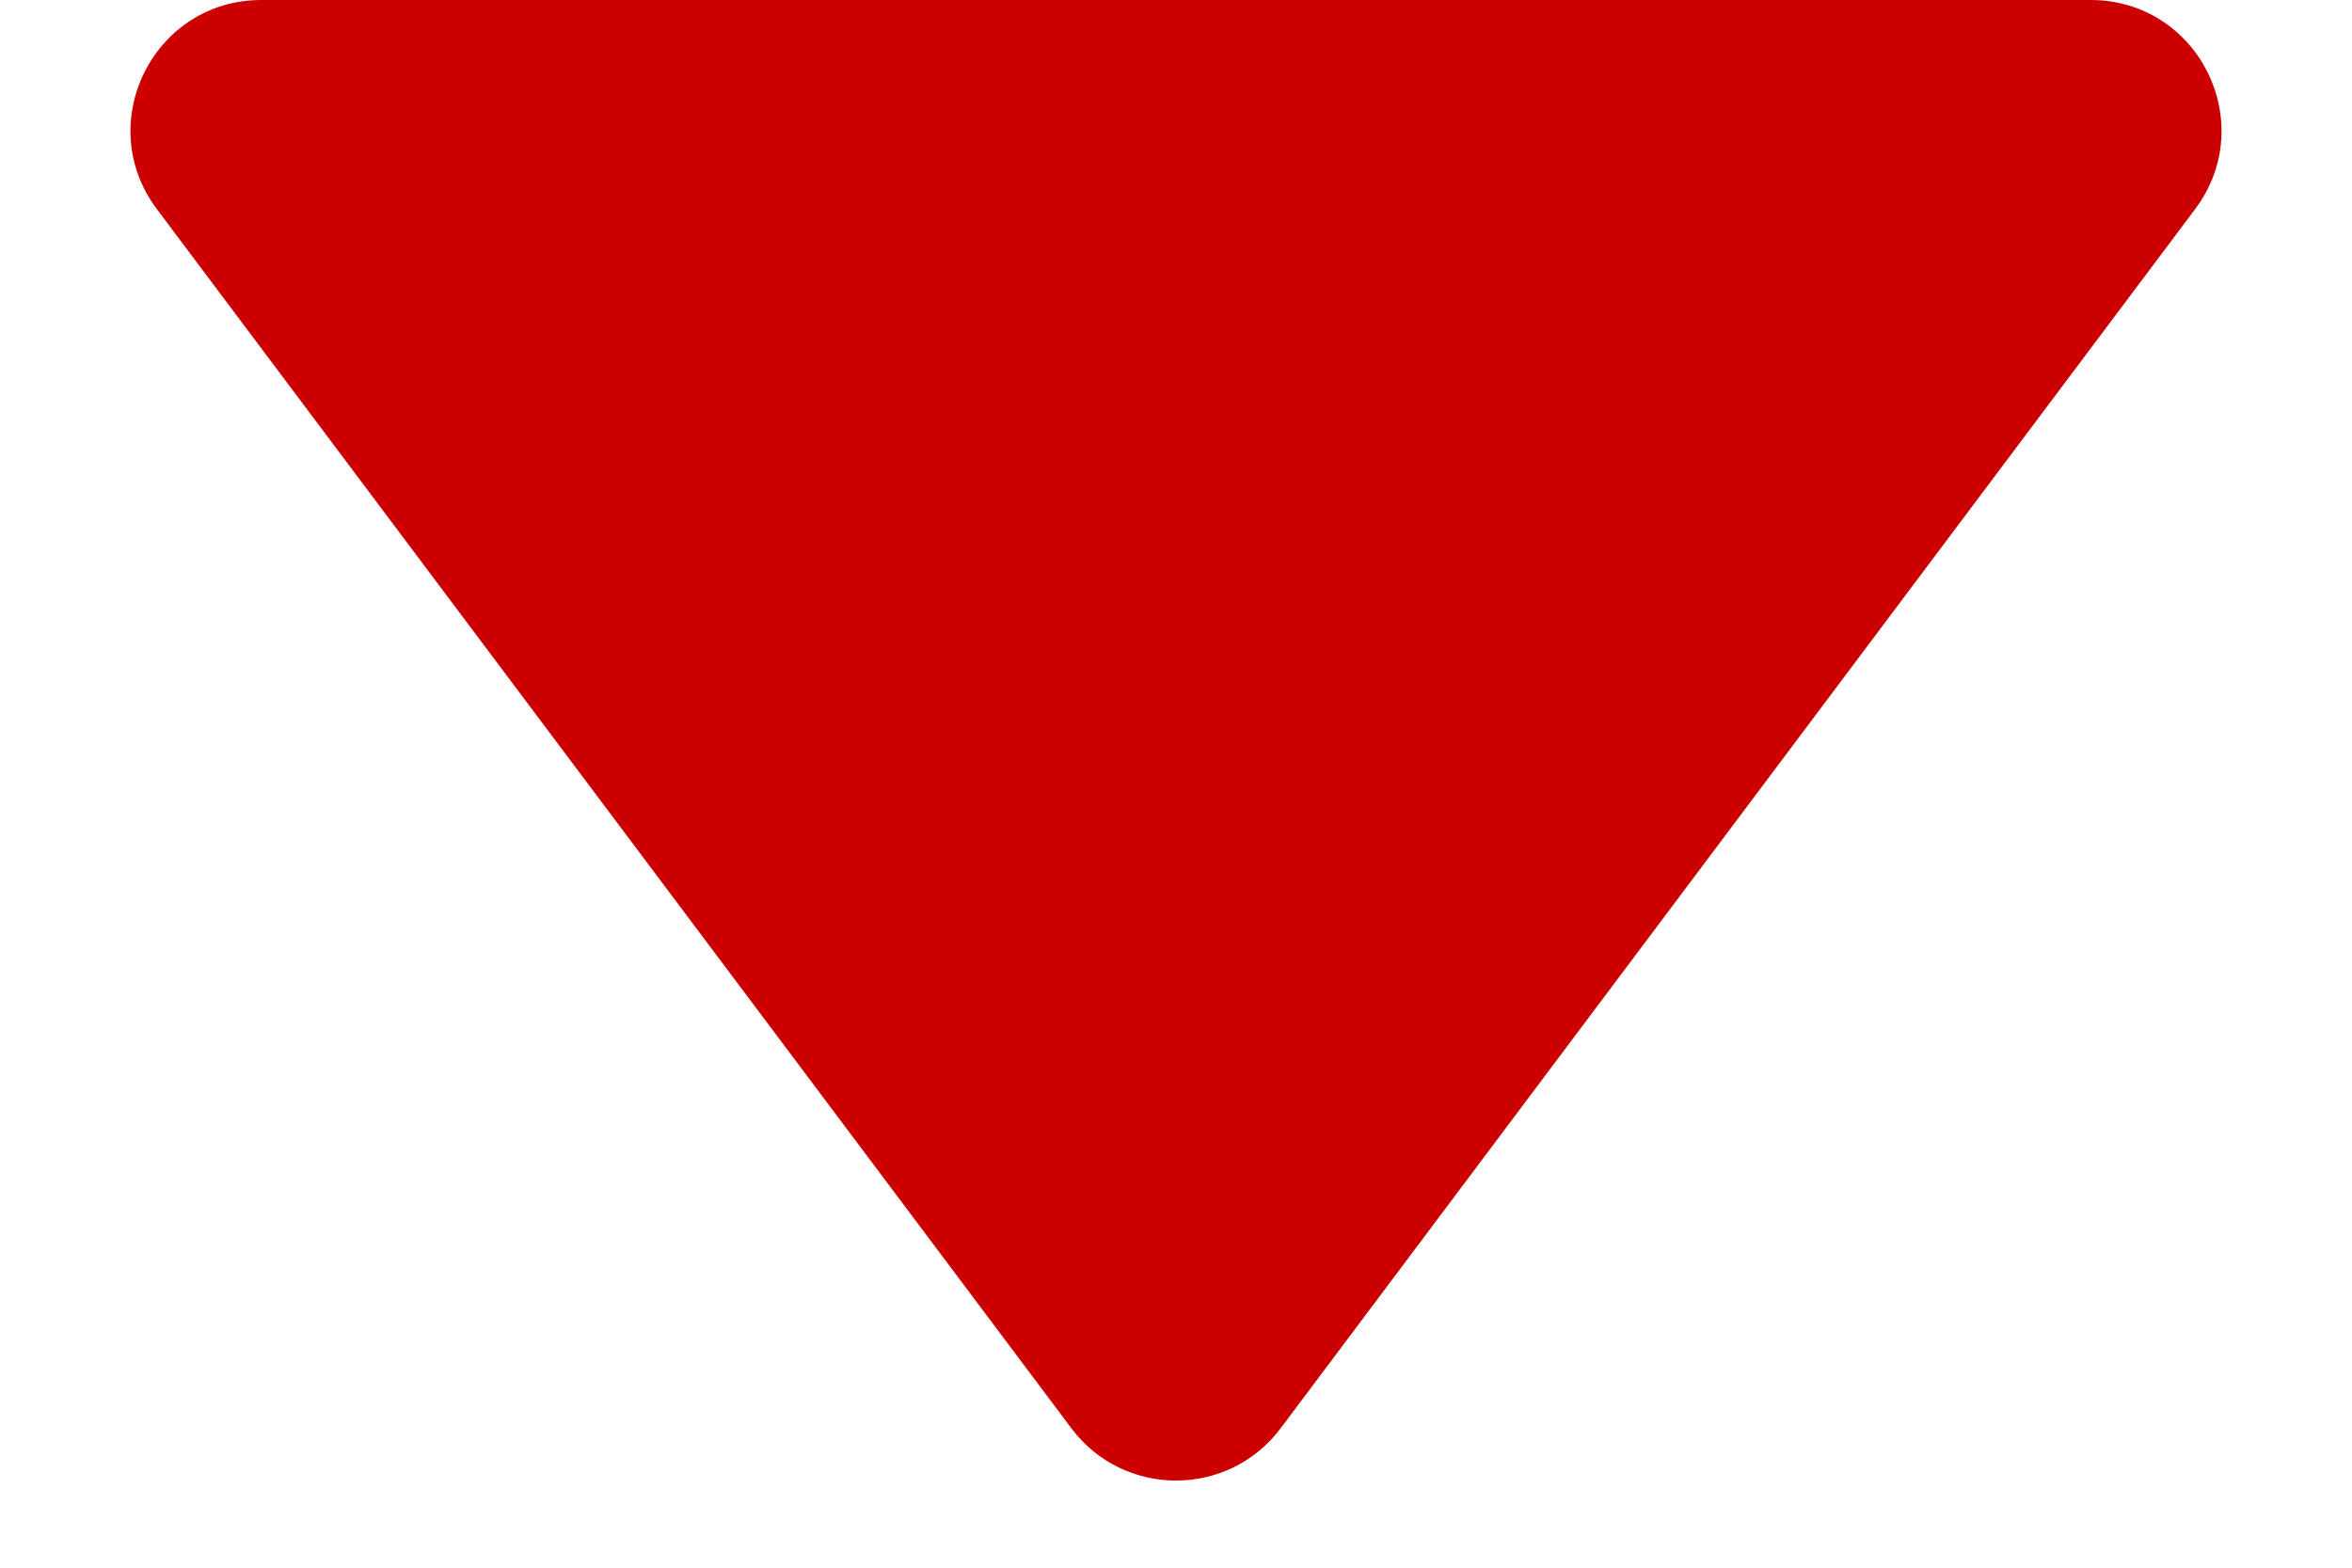 <svg width="9" height="6" viewBox="0 0 9 6" fill="none" xmlns="http://www.w3.org/2000/svg">
<path fill-rule="evenodd" clip-rule="evenodd" d="M4.9 5.467C4.7 5.733 4.3 5.733 4.1 5.467L0.6 0.8C0.353 0.47 0.588 0 1 0L8 0C8.412 0 8.647 0.47 8.4 0.8L4.9 5.467Z" fill="#CC0000"/>
</svg>

